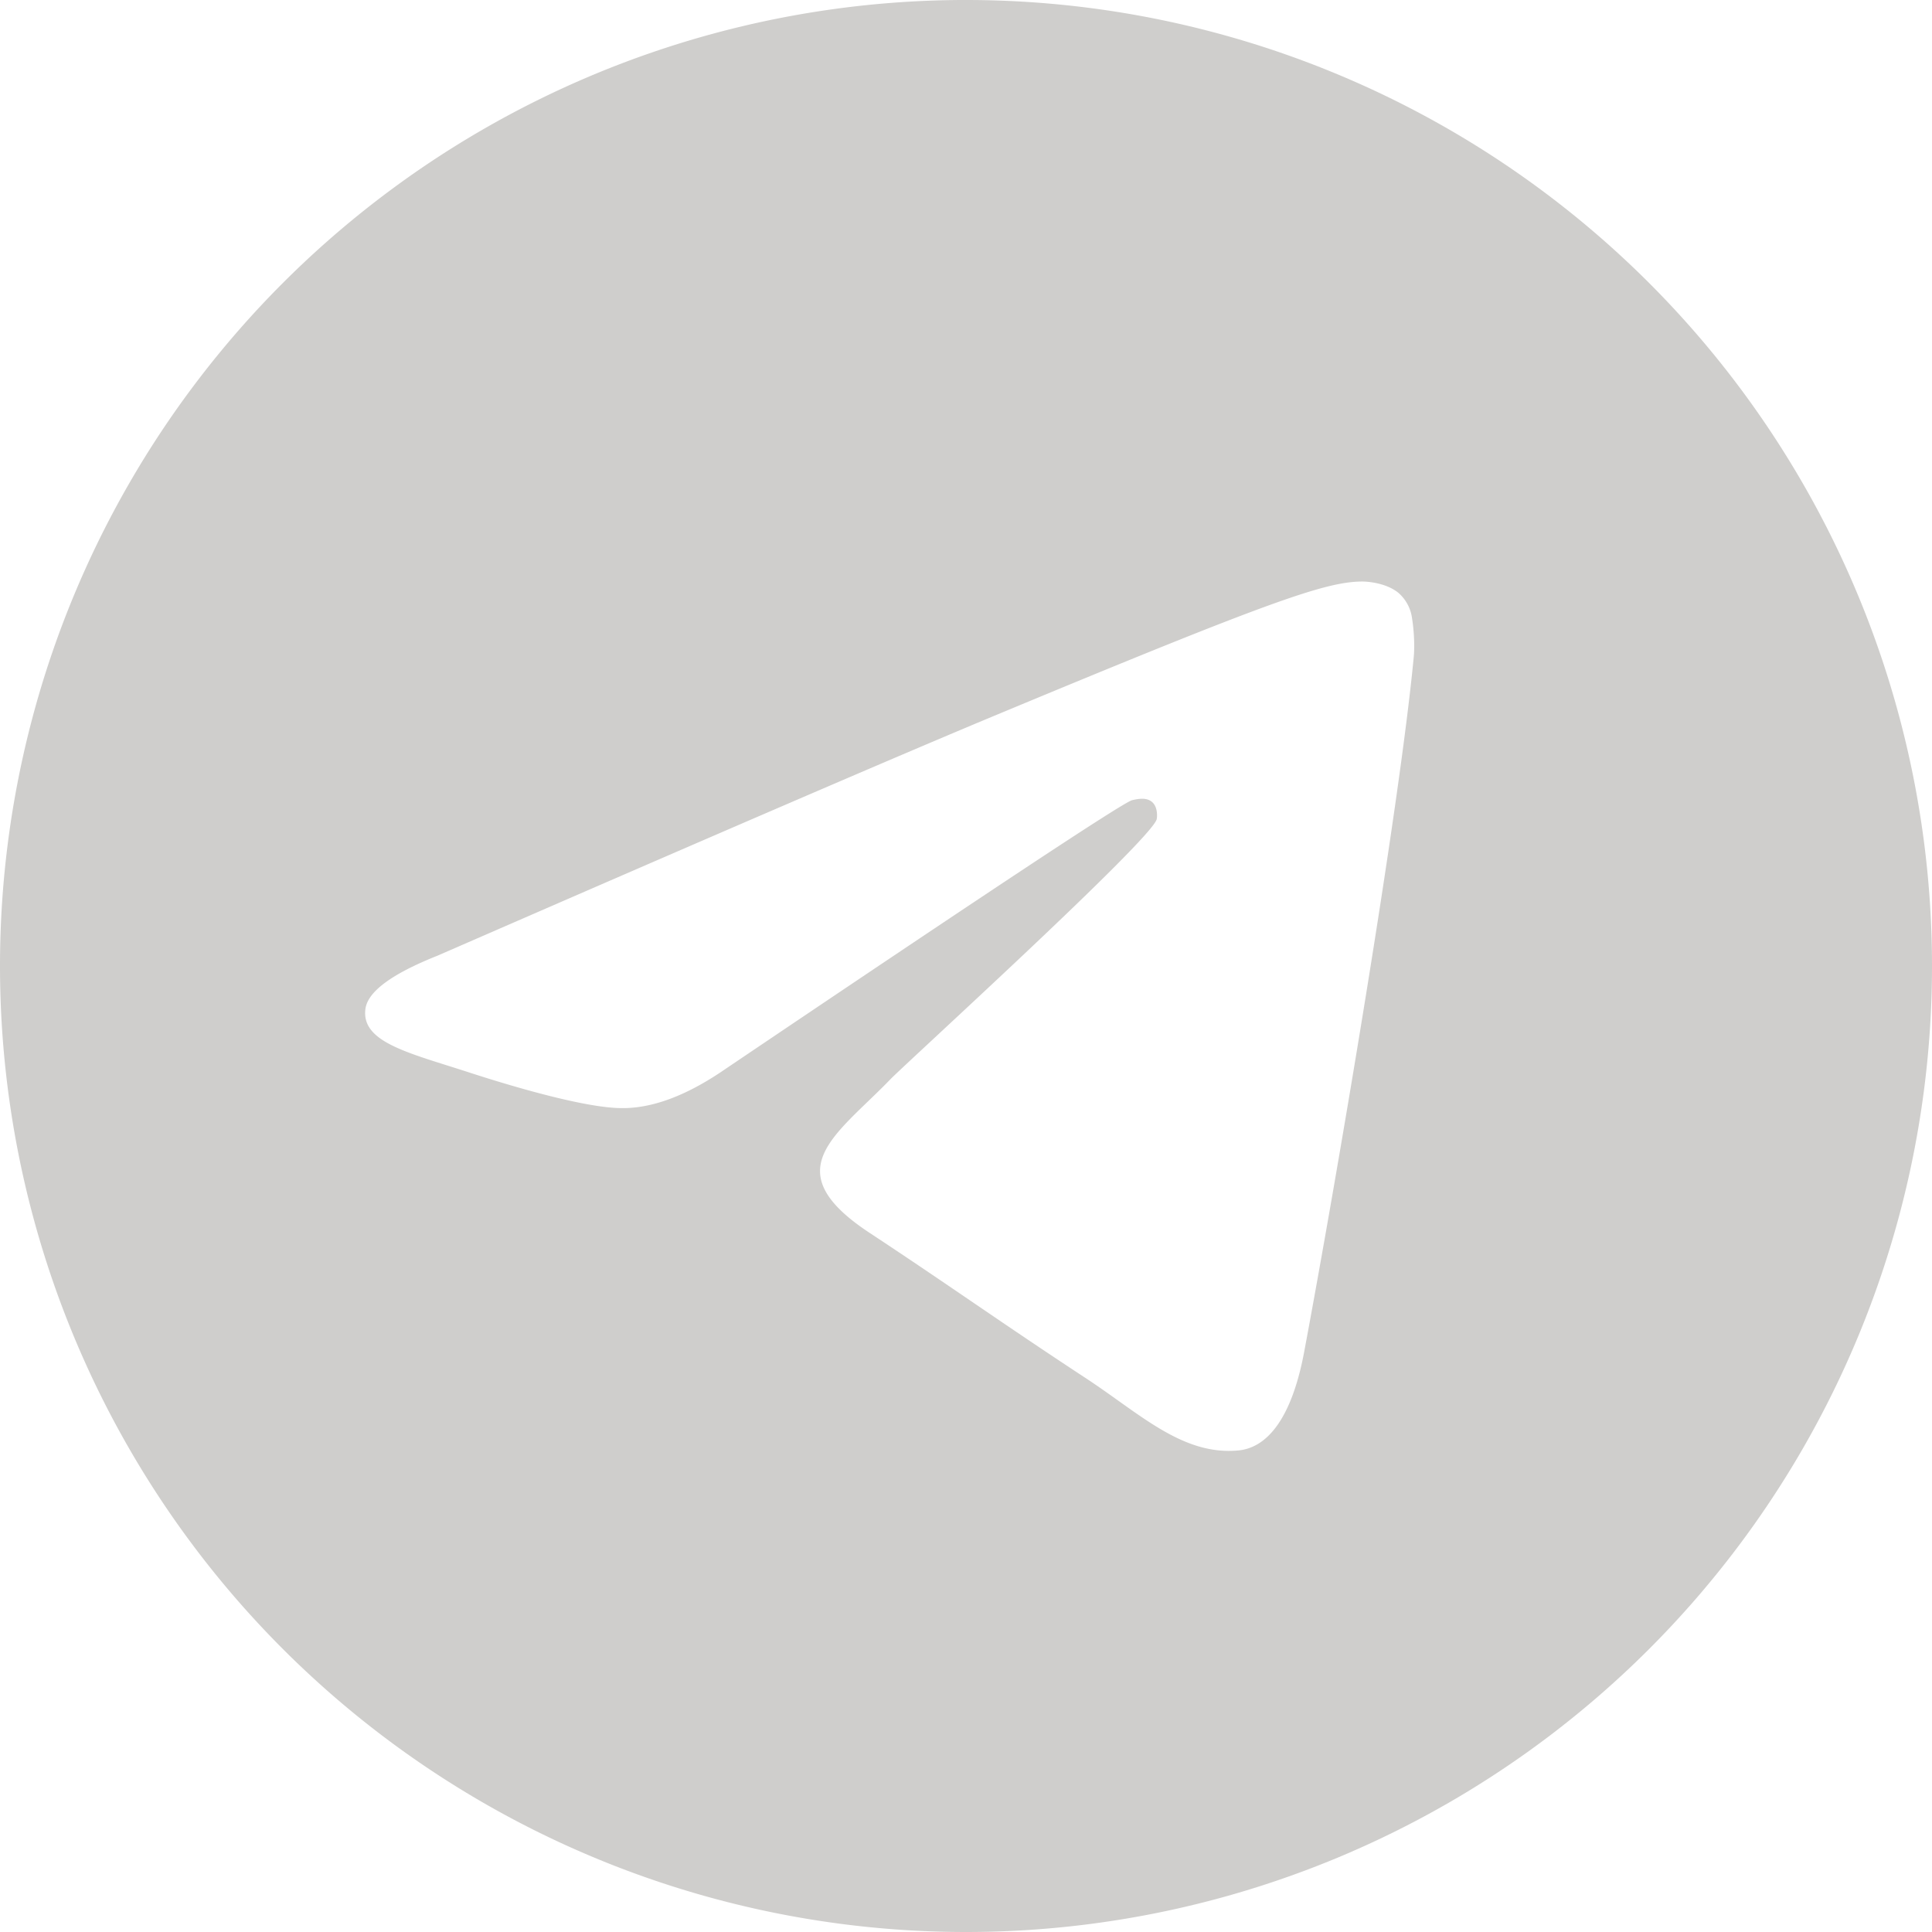 <svg role="img" viewBox="0 0 24 24" xmlns="http://www.w3.org/2000/svg">
  <title>Telegram</title>
  <path d="M11.944 0A12 12 0 0 0 0 12a12 12 0 0 0 12 12 12 12 0 0 0 12-12A12 12 0 0 0 12 0a12 12 0 0 0-.056 0zm4.962 7.224c.1-.002.321.023.465.140a.506.506 0 0 1 .171.325c.016.093.036.306.020.472-.180 1.898-.962 6.502-1.360 8.627-.168.900-.499 1.201-.820 1.230-.696.065-1.225-.460-1.900-.902-1.056-.693-1.653-1.124-2.678-1.800-1.185-.780-.417-1.210.258-1.910.177-.184 3.247-2.977 3.307-3.230.007-.032.014-.150-.056-.212s-.174-.041-.249-.024c-.106.024-1.793 1.140-5.061 3.345-.480.330-.913.490-1.302.480-.428-.008-1.252-.241-1.865-.440-.752-.245-1.349-.374-1.297-.789.027-.216.325-.437.893-.663 3.498-1.524 5.830-2.529 6.998-3.014 3.332-1.386 4.025-1.627 4.476-1.635z" fill="#CFCECC" stroke="none"/>
</svg>
